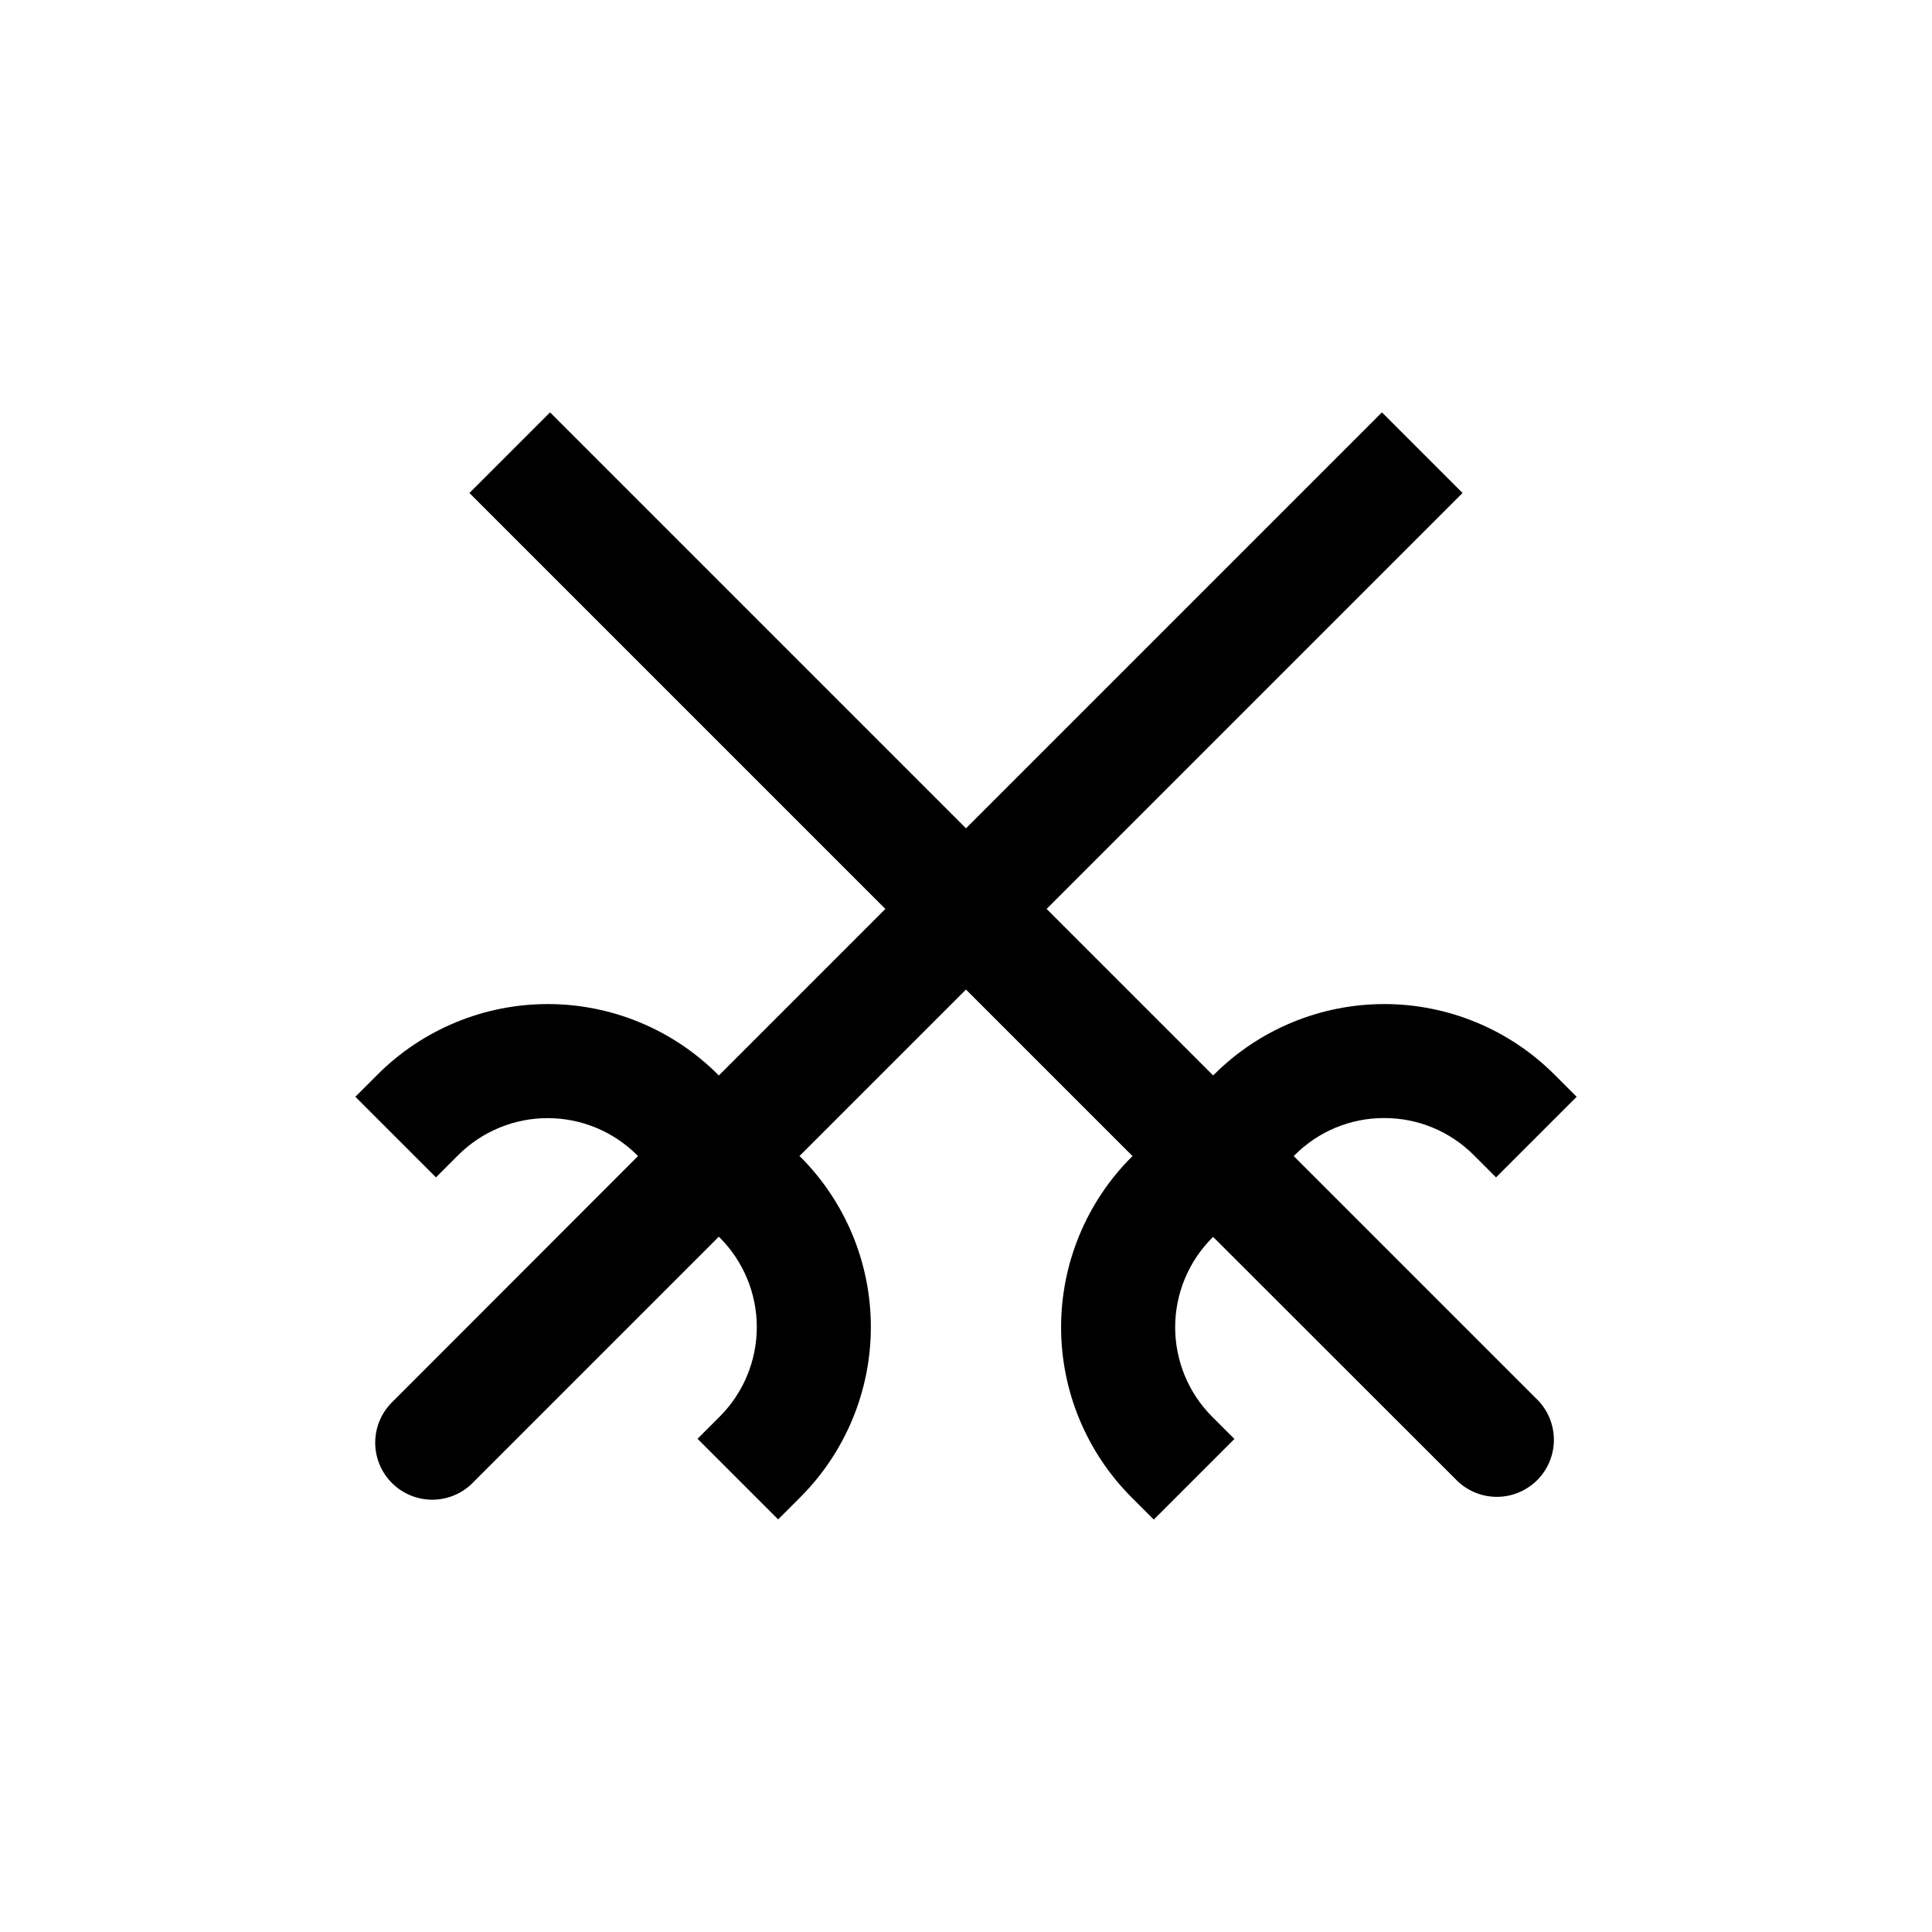 <?xml version="1.0" encoding="UTF-8"?>
<!-- Uploaded to: SVG Repo, www.svgrepo.com, Generator: SVG Repo Mixer Tools -->
<svg fill="#000000" width="800px" height="800px" version="1.1" viewBox="144 144 512 512" xmlns="http://www.w3.org/2000/svg">
 <path d="m510.84 440.3c8.906-0.027 17.449 3.512 23.73 9.824l5.894 5.894 21.363-21.363-5.894-5.894h-0.004c-11.957-11.953-28.18-18.672-45.09-18.672-16.91 0-33.129 6.719-45.09 18.672l-0.25 0.25-44.137-44.133 110.23-110.23-21.363-21.363-110.23 110.23-110.23-110.23-21.363 21.363 110.23 110.23-44.133 44.137-0.254-0.254c-11.961-11.953-28.18-18.672-45.09-18.672s-33.129 6.719-45.09 18.672l-5.894 5.894 21.363 21.363 5.894-5.894h-0.004c6.293-6.281 14.816-9.809 23.707-9.809 8.887 0 17.41 3.527 23.703 9.809l0.25 0.25-64.84 64.891c-3 2.797-4.734 6.691-4.809 10.793-0.07 4.098 1.527 8.055 4.426 10.953 2.898 2.898 6.856 4.496 10.953 4.426 4.102-0.074 7.996-1.809 10.793-4.809l64.891-64.891 0.25 0.25c6.281 6.293 9.809 14.816 9.809 23.703 0 8.891-3.527 17.414-9.809 23.707l-5.894 5.894 21.363 21.363 5.894-5.894v-0.004c11.953-11.961 18.672-28.18 18.672-45.09s-6.719-33.129-18.672-45.09l-0.254-0.203 44.137-44.133 44.133 44.133-0.254 0.254c-11.953 11.961-18.672 28.18-18.672 45.09s6.719 33.129 18.672 45.09l5.894 5.894 21.363-21.363-5.894-5.894v0.004c-6.281-6.293-9.805-14.816-9.805-23.707 0-8.887 3.523-17.41 9.805-23.703l0.25-0.25 64.891 64.84c3.859 3.594 9.312 4.918 14.387 3.492 5.078-1.422 9.047-5.391 10.473-10.469 1.422-5.074 0.098-10.527-3.496-14.387l-64.891-64.891 0.25-0.25c6.281-6.312 14.828-9.852 23.73-9.824z"/>
</svg>